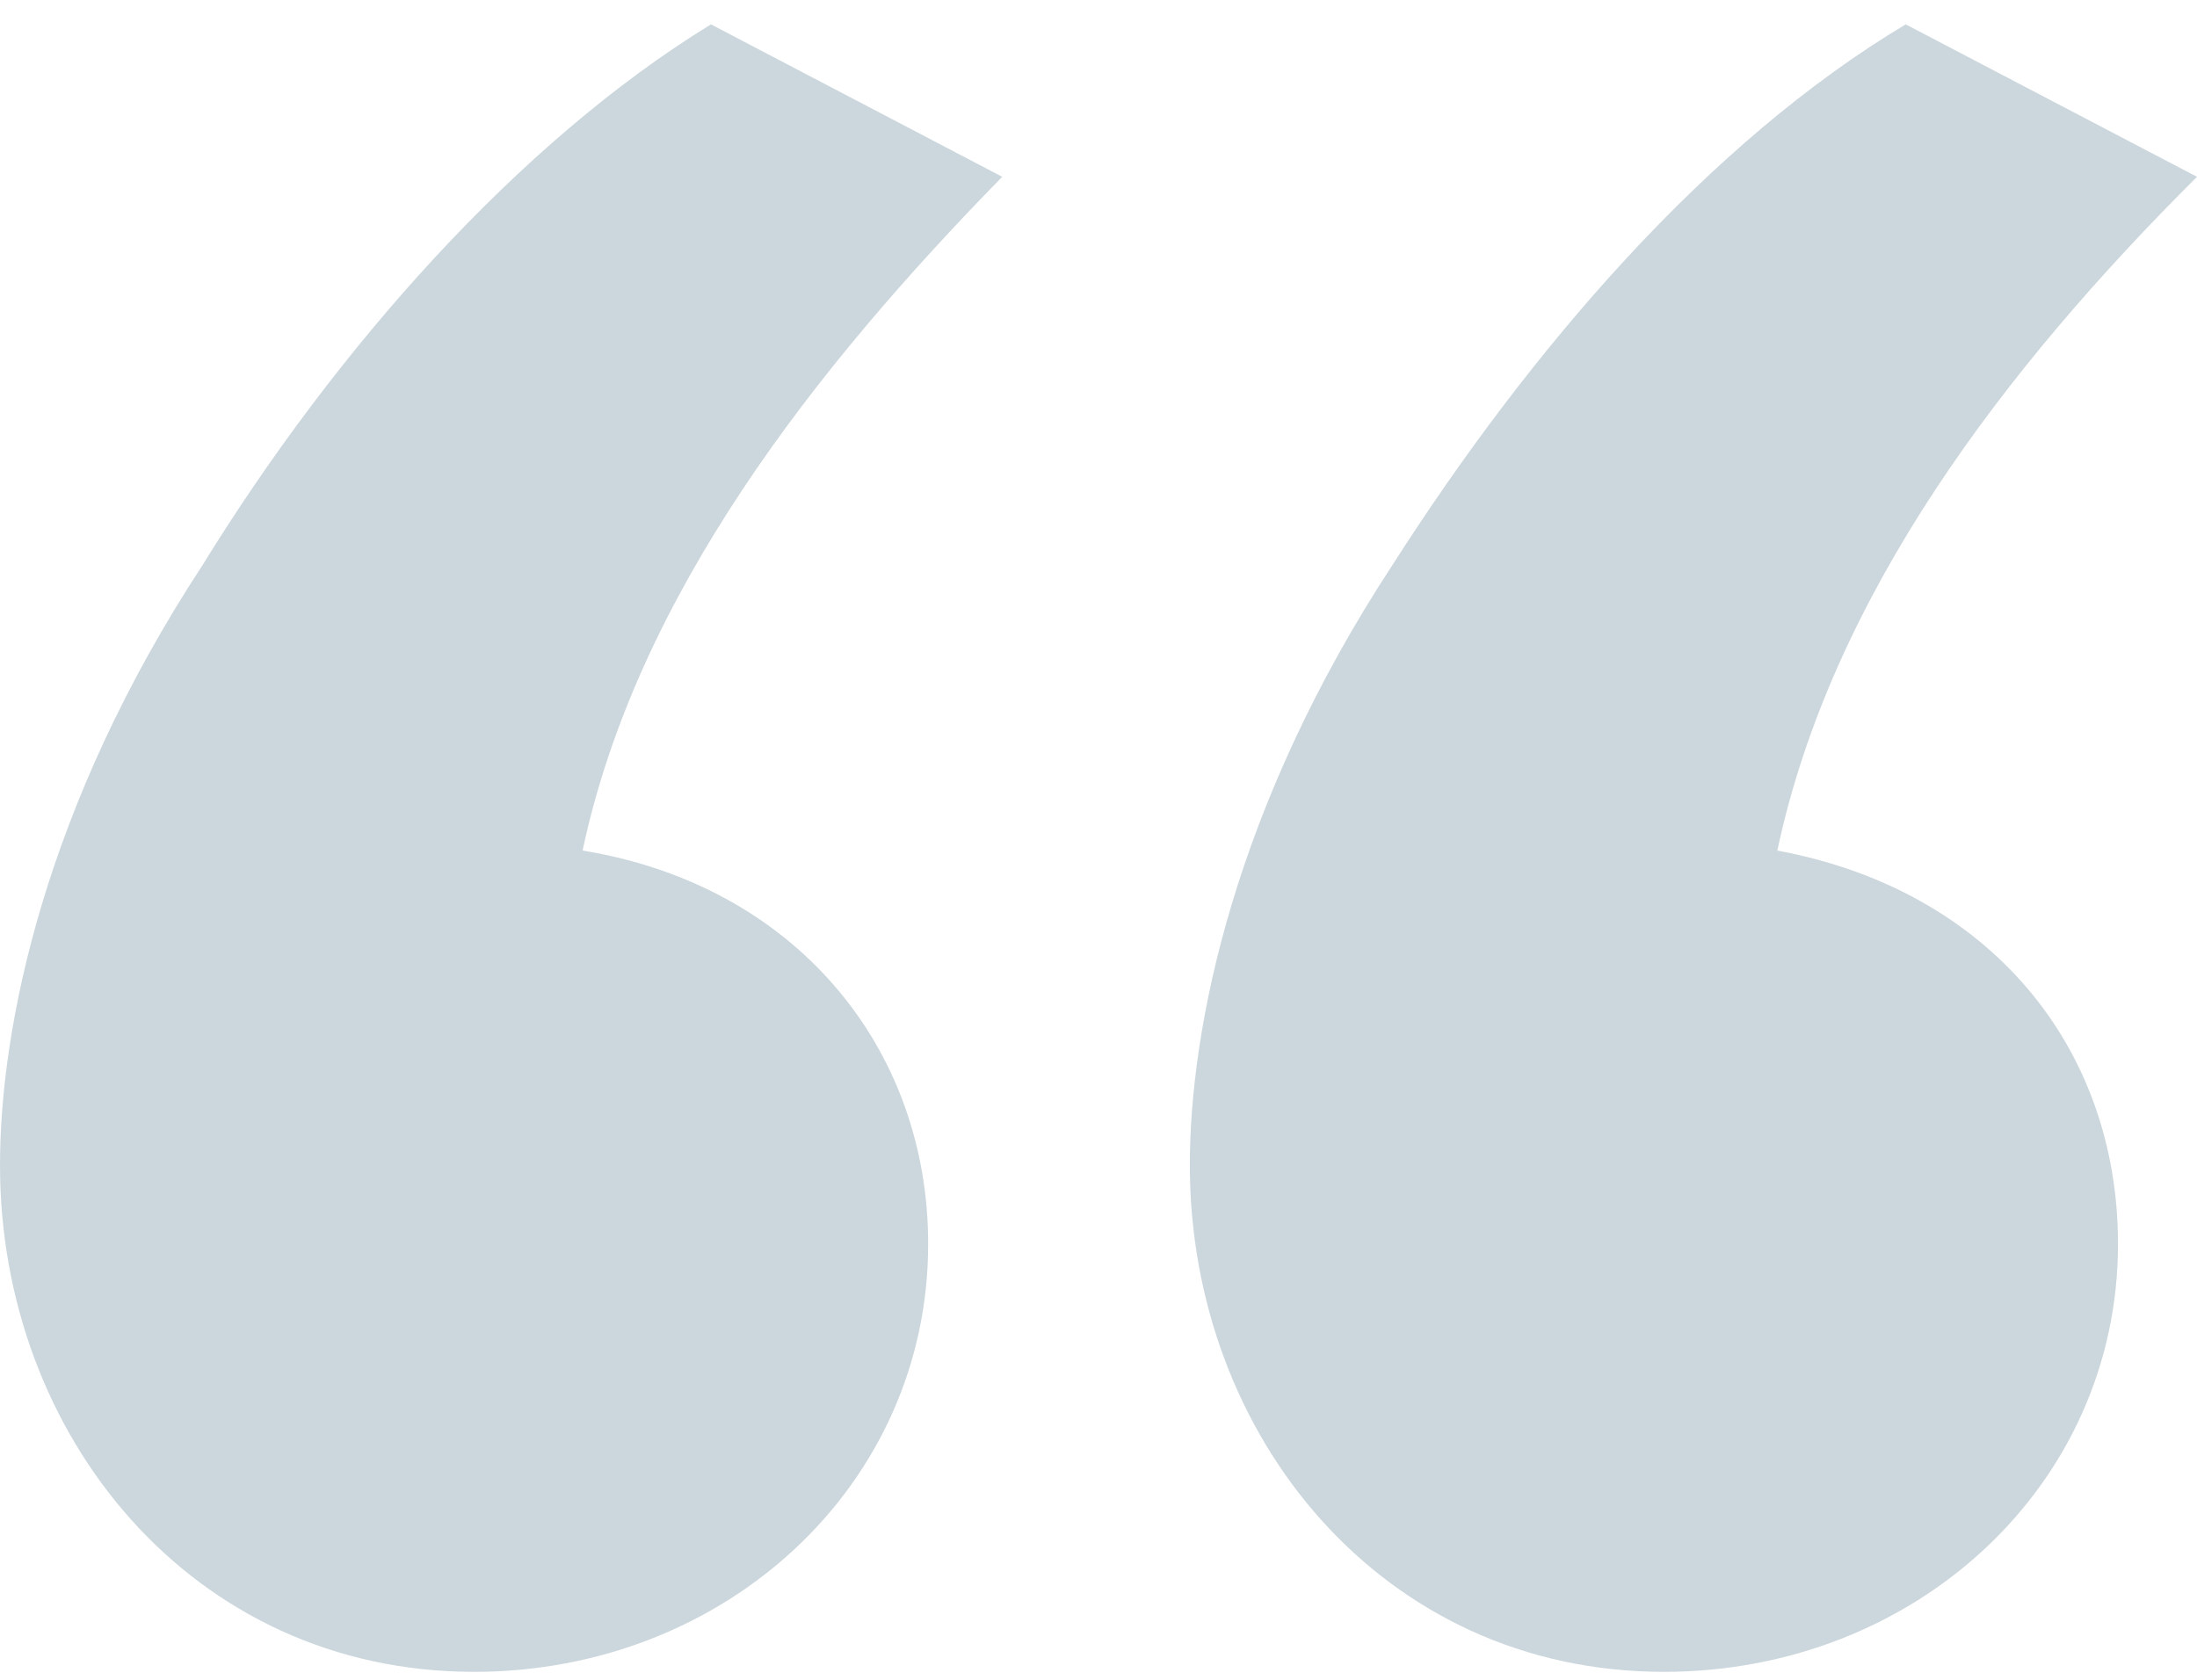 <svg width="68" height="52" viewBox="0 0 68 52" fill="none" xmlns="http://www.w3.org/2000/svg">
<path d="M22.005 0.754C16.045 4.408 10.391 10.802 6.265 17.5C1.375 24.96 0 31.811 0 36.073C0 44.446 5.96 51.754 14.67 51.754C22.463 51.754 28.728 45.969 28.728 38.509C28.728 32.42 24.602 27.396 18.032 26.33C19.712 18.414 25.213 11.411 31.02 5.473L22.005 0.754ZM55.011 26.33C56.692 18.414 62.041 11.411 68 5.473L58.984 0.754C52.872 4.408 47.371 10.802 43.092 17.5C38.202 24.96 36.827 31.811 36.827 36.073C36.827 44.446 42.786 51.754 51.497 51.754C59.29 51.754 65.555 45.969 65.555 38.509C65.555 32.42 61.582 27.548 55.011 26.33Z" fill="#CCD7DD"/>
</svg>
